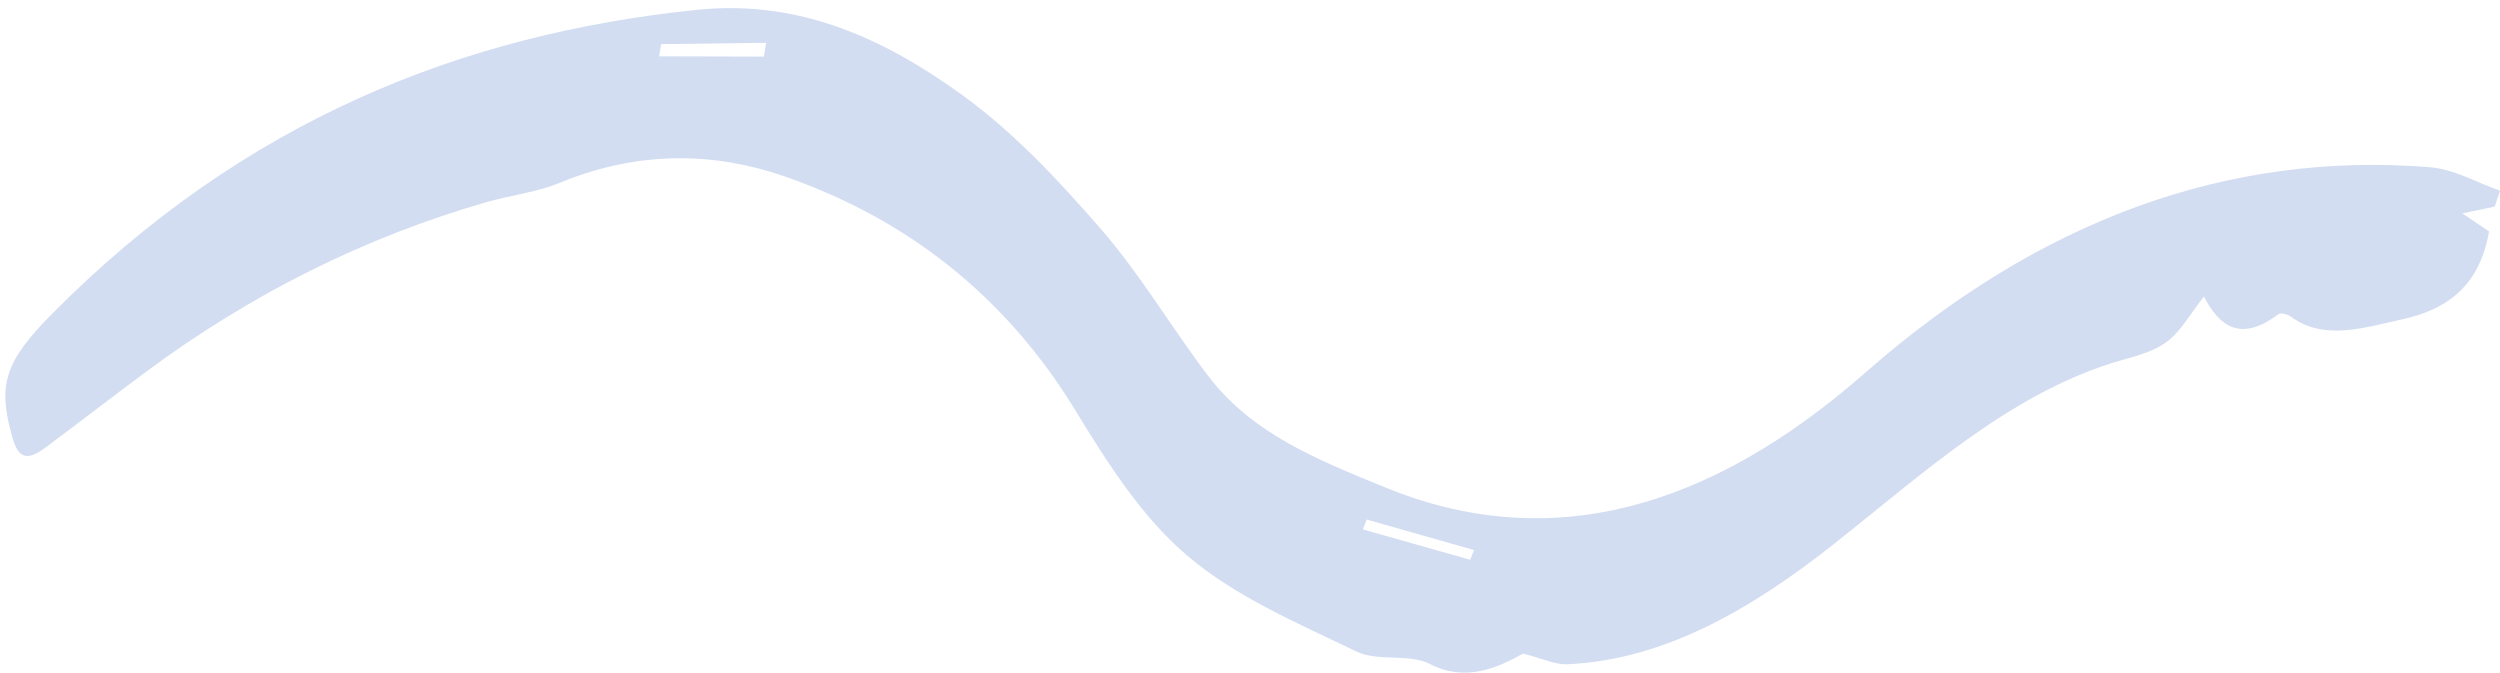 <svg width="275" height="74" viewBox="0 0 275 74" fill="none" xmlns="http://www.w3.org/2000/svg">
<path opacity="0.24" fill-rule="evenodd" clip-rule="evenodd" d="M72.723 4.854C72.648 5.3 72.574 5.749 72.499 6.194C76.34 6.204 80.182 6.214 84.024 6.225C84.109 5.719 84.195 5.214 84.28 4.708C80.428 4.758 76.575 4.804 72.723 4.854M150.338 57.152C150.195 57.513 150.052 57.874 149.909 58.234C153.847 59.347 157.783 60.459 161.721 61.572C161.861 61.215 162.002 60.861 162.143 60.505C158.207 59.389 154.273 58.271 150.338 57.152M274.426 22.725C273.42 22.936 272.414 23.148 270.859 23.474L273.798 25.458C272.737 31.539 269.109 34.063 264.219 35.135C259.958 36.068 255.637 37.49 252.04 34.856C251.668 34.585 250.905 34.346 250.592 34.582C246.447 37.697 244.103 35.868 242.434 32.616C240.981 34.438 239.859 36.534 238.253 37.67C236.525 38.893 234.35 39.291 232.357 39.922C220.826 43.564 211.54 52.078 201.774 59.807C192.793 66.914 183.134 72.584 172.434 73.067C171.036 73.129 169.733 72.447 167.53 71.895C164.838 73.405 161.235 75.09 157.307 73.047C155.022 71.86 151.546 72.799 149.21 71.669C142.78 68.557 136 65.704 130.623 61.145C125.637 56.917 121.844 50.974 118.301 45.161C110.593 32.521 99.713 24.041 86.215 19.372C78.718 16.781 70.339 16.494 61.619 20.091C58.98 21.179 56.188 21.462 53.478 22.245C40.279 26.053 27.747 32.218 15.967 40.972C12.332 43.674 8.735 46.448 5.102 49.158C3.392 50.43 2.168 50.81 1.441 48.369C-0.35 42.362 0.498 39.797 5.743 34.503C26.802 13.247 50.917 3.715 76.722 1.076C88.155 -0.095 97.572 4.45 105.928 10.512C111.563 14.602 116.46 19.855 121.099 25.191C125.426 30.167 128.867 36.039 132.889 41.337C137.778 47.775 145.077 50.615 152.246 53.567C170.328 61.012 187.9 56.163 205.196 40.981C224.375 24.146 245.153 16.626 267.246 18.39C269.983 18.61 272.424 20.082 275.002 20.974C274.811 21.558 274.619 22.141 274.426 22.725" fill="#4A74C9"/>
</svg>
